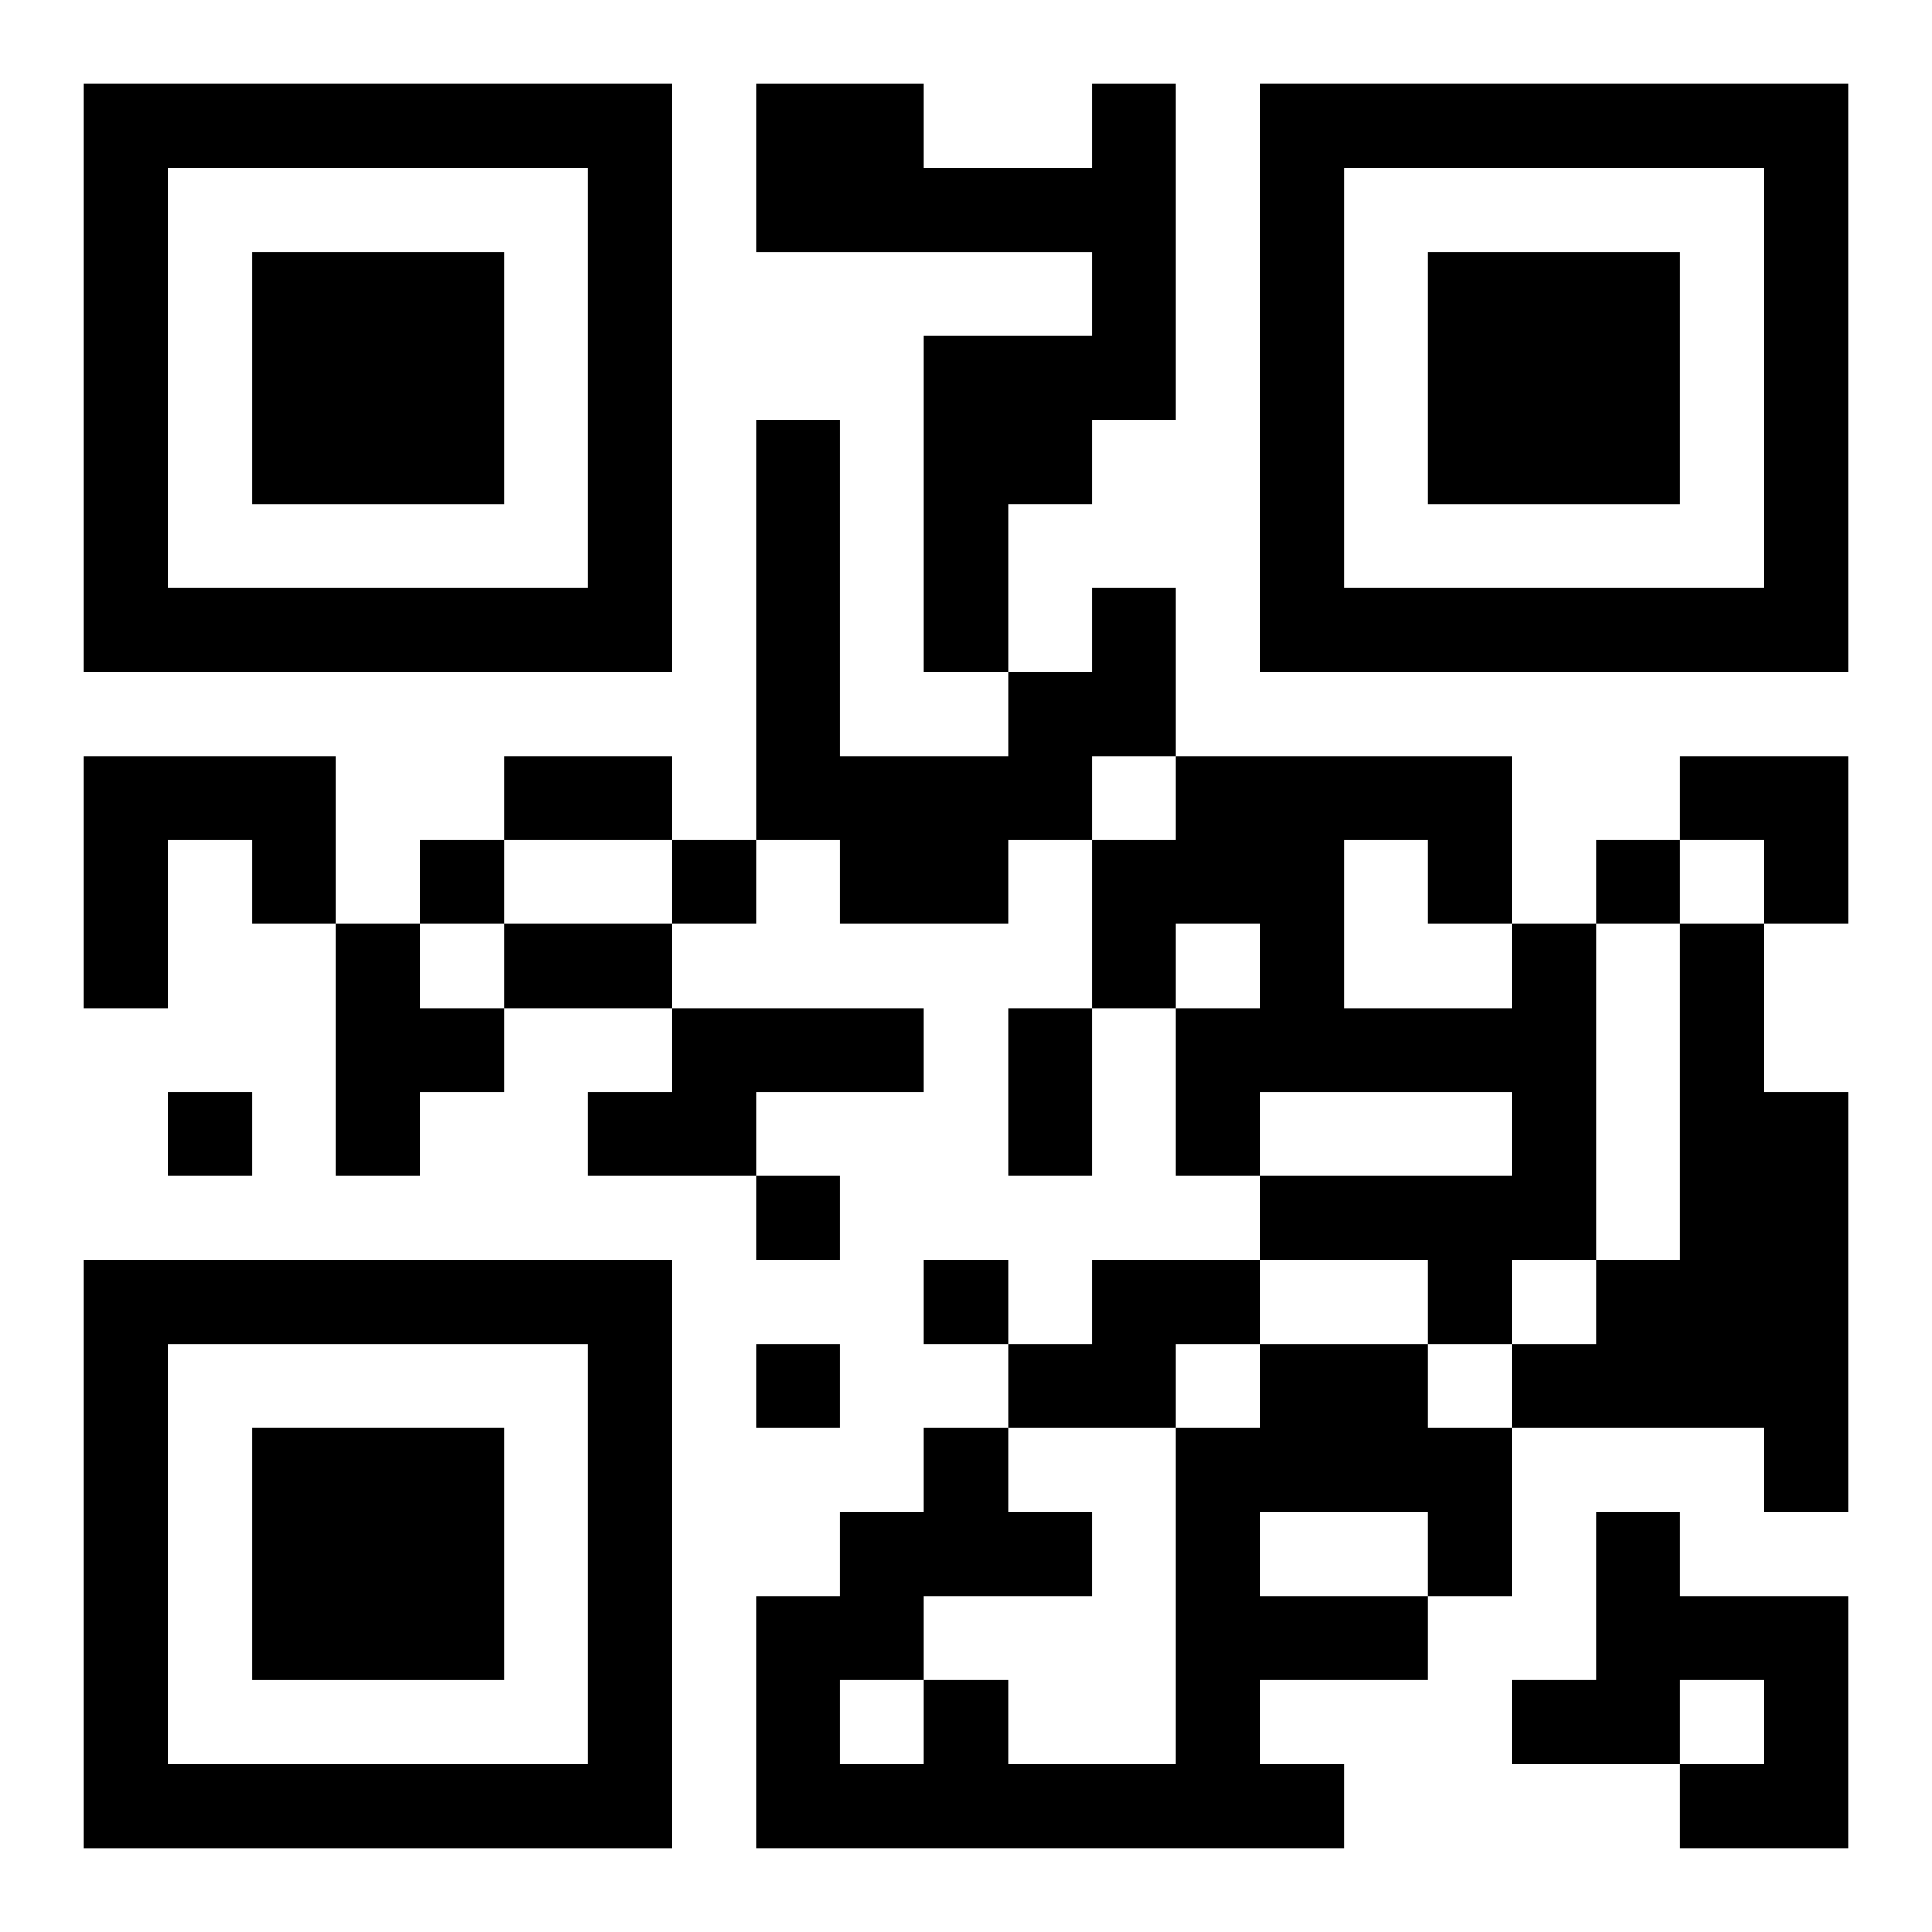 <?xml version="1.0" encoding="UTF-8"?>
<svg width="250" height="250" baseProfile="full" version="1.1" viewBox="-1 -1 23 23" xmlns="http://www.w3.org/2000/svg" xmlns:xlink="http://www.w3.org/1999/xlink"><symbol id="a"><path d="m0 7v7h7v-7h-7zm1 1h5v5h-5v-5zm1 1v3h3v-3h-3z"/></symbol><use y="-7" xlink:href="#a"/><use y="7" xlink:href="#a"/><use x="14" y="-7" xlink:href="#a"/><path d="m12 0h1v4h-1v1h-1v2h-1v-4h2v-1h-4v-2h2v1h2v-1m0 6h1v2h-1v1h-1v1h-2v-1h-1v-5h1v4h2v-1h1v-1m-12 2h3v2h-1v-1h-1v2h-1v-3m3 2h1v1h1v1h-1v1h-1v-3m14 0h1v4h-1v1h-1v-1h-2v-1h3v-1h-3v1h-1v-2h1v-1h-1v1h-1v-2h1v-1h4v2m-2-1v2h2v-1h-1v-1h-1m4 1h1v2h1v5h-1v-1h-3v-1h1v-1h1v-4m-12 1h3v1h-2v1h-2v-1h1v-1m5 3h2v1h-1v1h-2v-1h1v-1m2 1h2v1h1v2h-1v1h-2v1h1v1h-7v-3h1v-1h1v-1h1v1h1v1h-2v1h1v1h2v-4h1v-1m0 2v1h2v-1h-2m-5 2v1h1v-1h-1m9-2h1v1h2v3h-2v-1h1v-1h-1v1h-2v-1h1v-2m-14-8v1h1v-1h-1m3 0v1h1v-1h-1m11 0v1h1v-1h-1m-17 3v1h1v-1h-1m7 1v1h1v-1h-1m2 1v1h1v-1h-1m-2 1v1h1v-1h-1m-3-7h2v1h-2v-1m0 2h2v1h-2v-1m6 1h1v2h-1v-2m8-3h2v2h-1v-1h-1z"/></svg>
